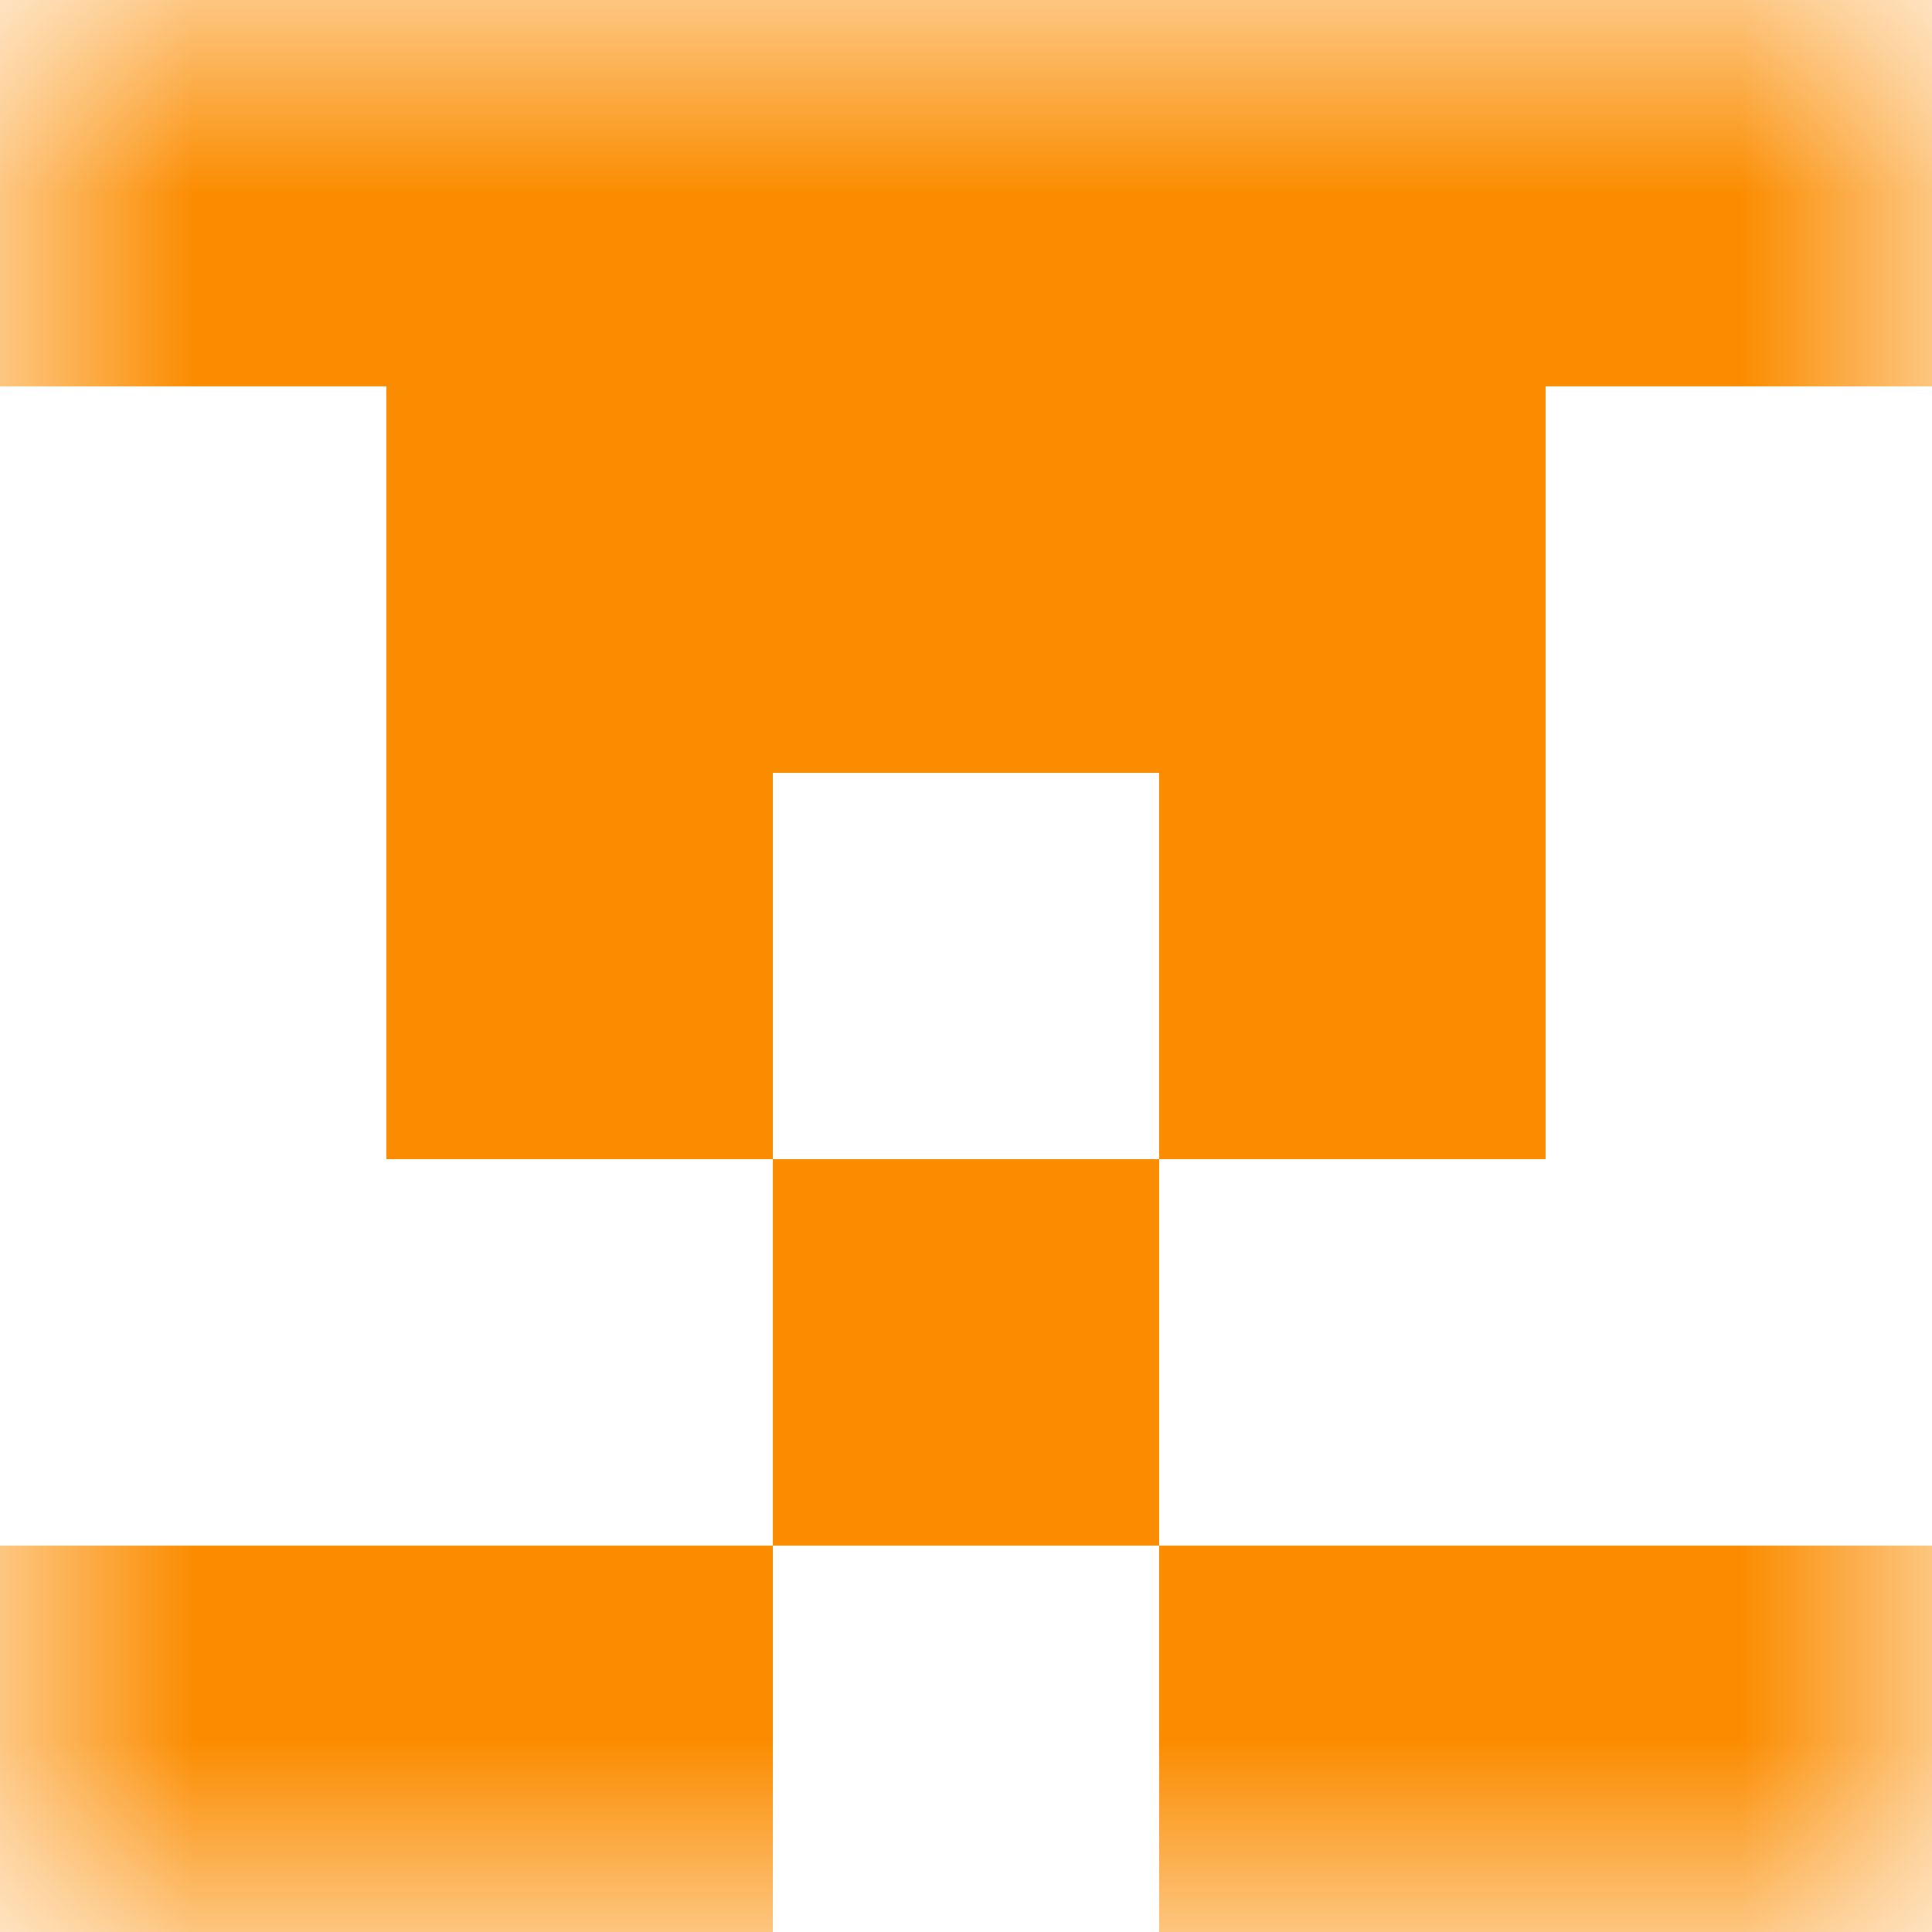 <svg xmlns="http://www.w3.org/2000/svg" viewBox="0 0 5 5" fill="none" shape-rendering="crispEdges"><mask id="viewboxMask"><rect width="5" height="5" rx="0" ry="0" x="0" y="0" fill="#fff" /></mask><g mask="url(#viewboxMask)"><path fill="#fb8c00" d="M0 0h5v1H0z"/><path fill="#fb8c00" d="M1 1h3v1H1z"/><path d="M2 2H1v1h1V2ZM4 2H3v1h1V2Z" fill="#fb8c00"/><path fill="#fb8c00" d="M2 3h1v1H2z"/><path d="M2 4H0v1h2V4ZM5 4H3v1h2V4Z" fill="#fb8c00"/></g></svg>